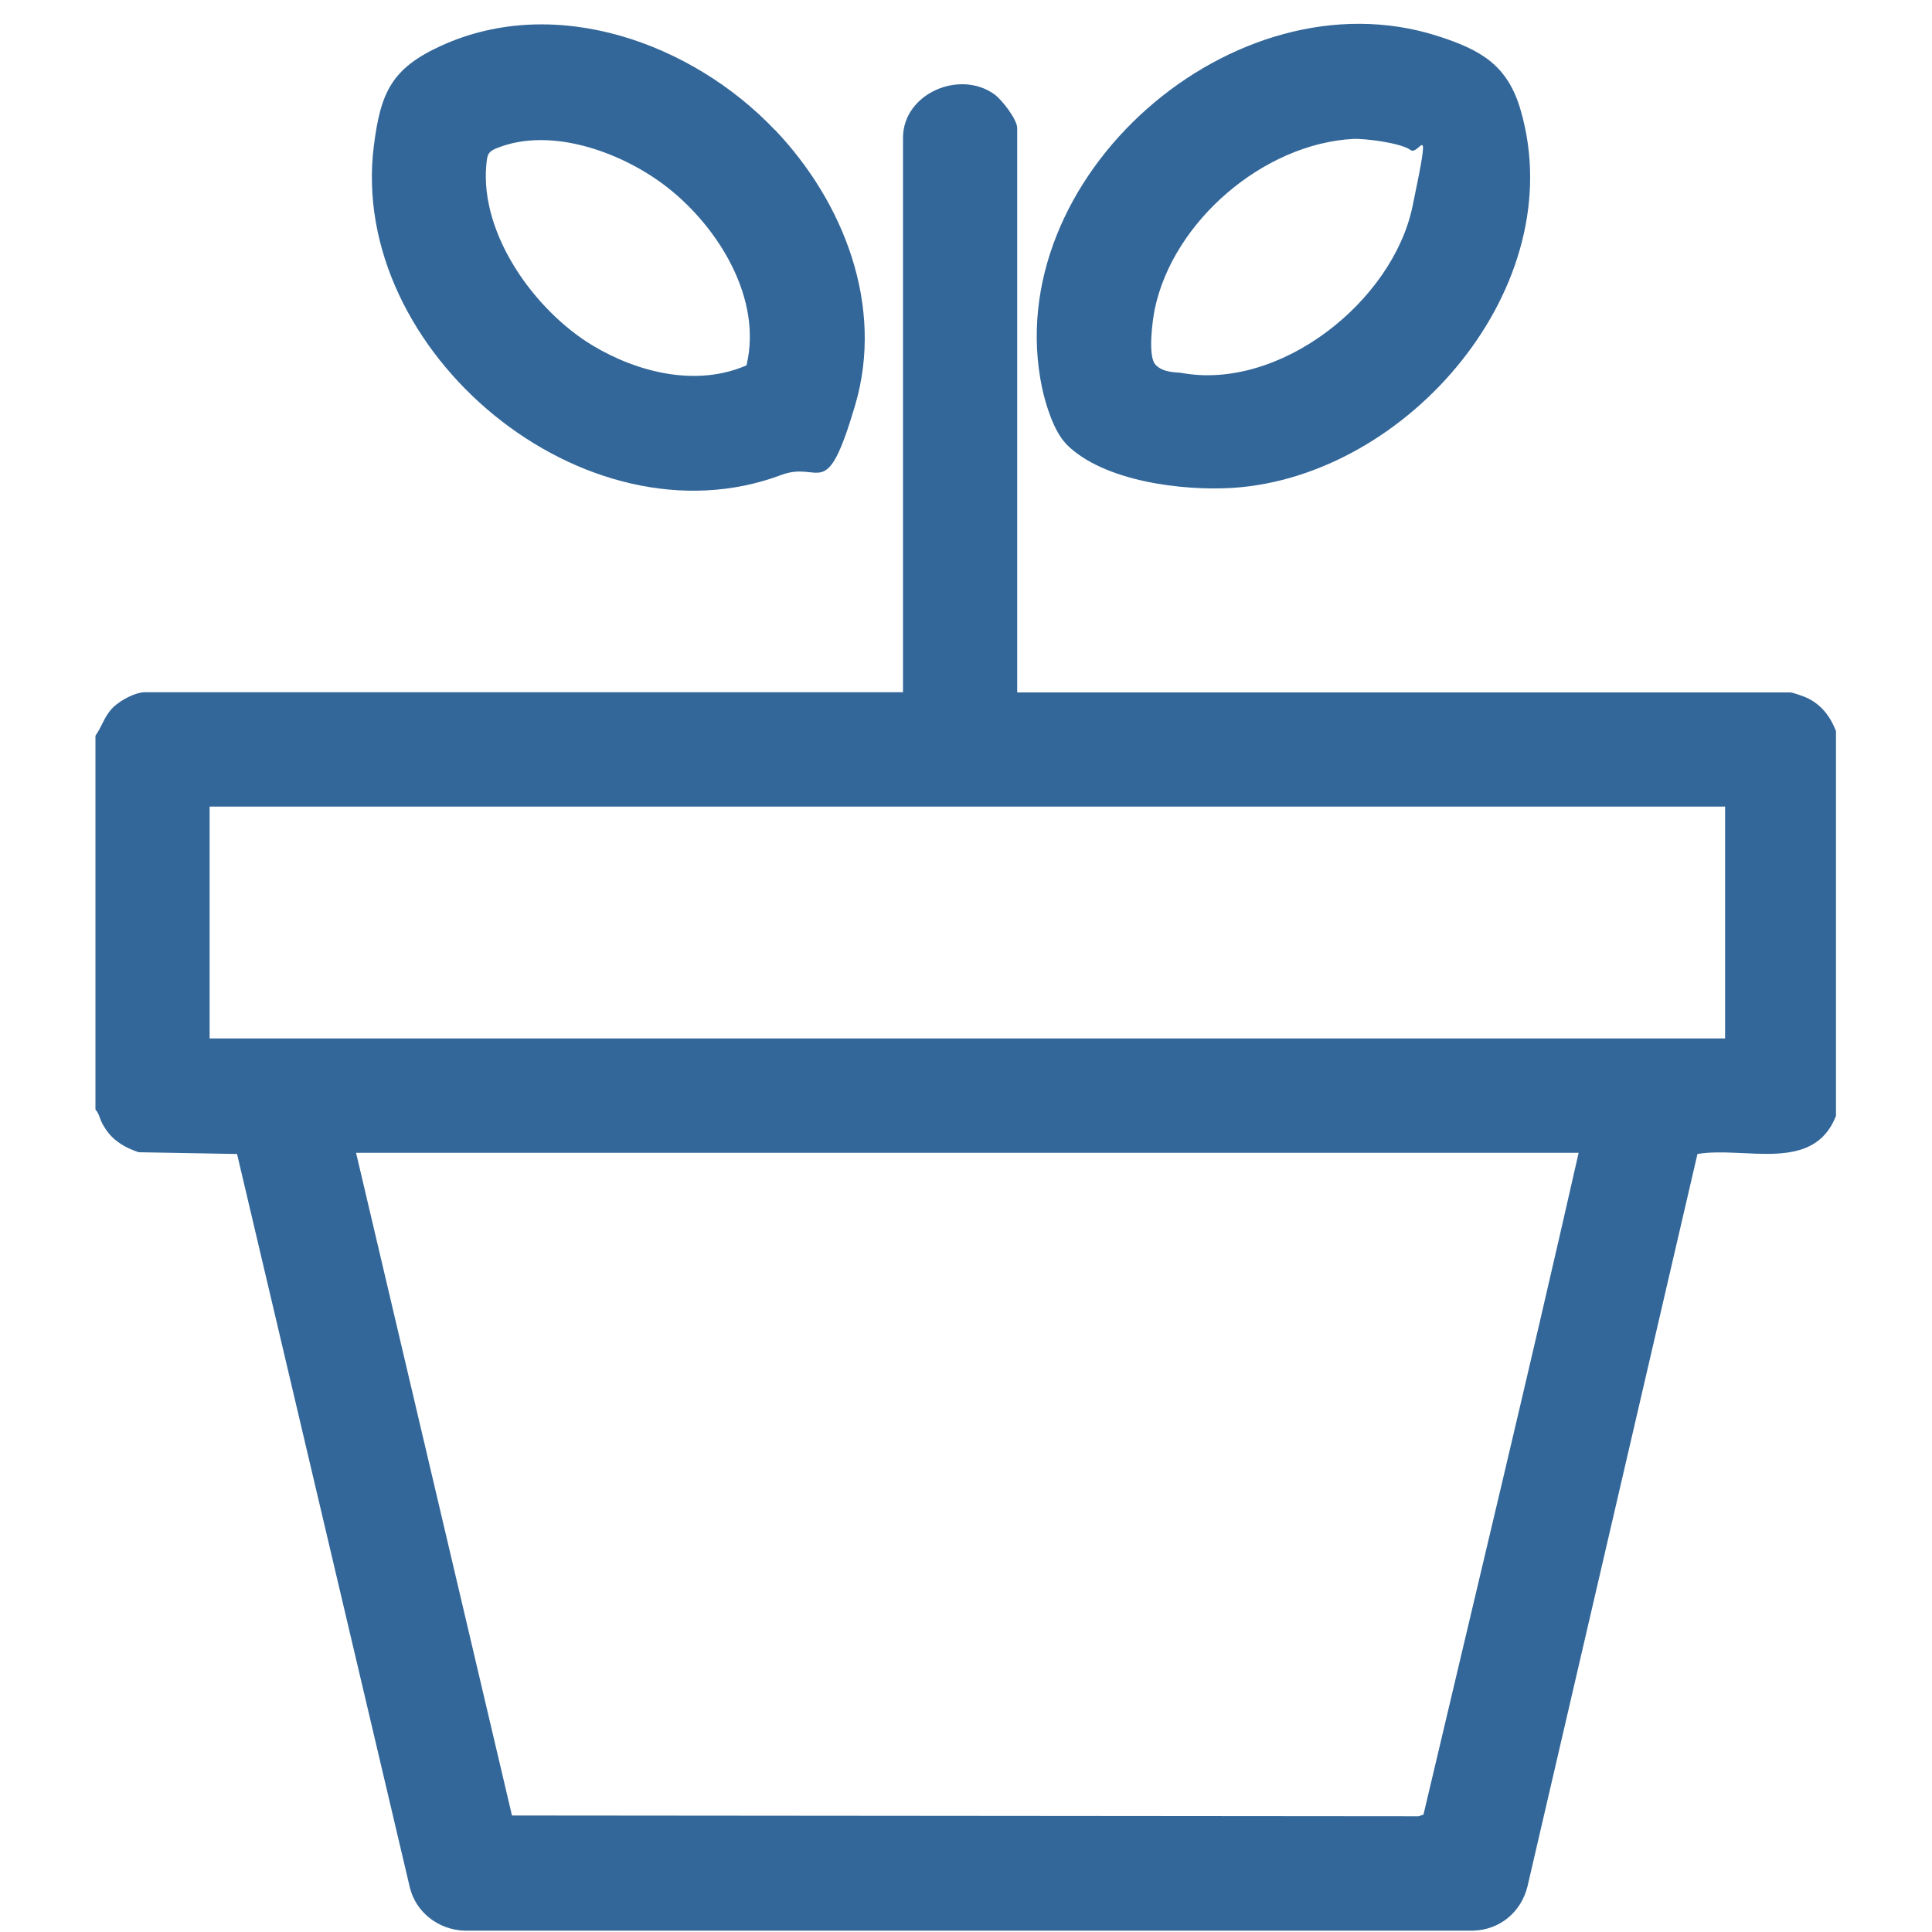 <?xml version="1.0" encoding="UTF-8"?>
<svg id="Ebene_1" xmlns="http://www.w3.org/2000/svg" version="1.1" viewBox="0 0 1000 1000">
  <!-- Generator: Adobe Illustrator 29.6.1, SVG Export Plug-In . SVG Version: 2.1.1 Build 9)  -->
  <path d="M49.4,380.8c3.4-4.8,4.7-10.3,9.1-14.6s12.1-7.9,16.3-7.9h392.6V71.3c0-22.9,29.4-35.5,47.4-22.4,3.8,2.8,11.7,12.9,11.7,17.4v292.1h400.1c1.3,0,6.6,1.9,8.2,2.6,7.7,3.4,12.5,9.7,15.5,17.4v199.2c-11.7,29.9-47.2,15.6-71.7,19.7l-88,379.2c-3.3,13.2-14.3,22.4-28,22.8H240.4c-13.3-.4-25.2-9.4-28.3-22.5l-89.4-379.5-50.9-.9c-6.7-2.2-12.7-5.6-16.8-11.5s-2.9-7.5-5.6-10.6v-193.3ZM892.9,417.5H108.5v120h784.4v-120ZM817.1,596.7H184.3l80.7,343,469.3.4,2.5-.9c26.9-114.1,54.4-228.2,80.3-342.5Z" fill="#336799"/>
  <path d="M551.8,229.7c-6.3-6.4-10.5-20.1-12.4-28.8-22.9-108.8,99.4-215.9,204.6-182.3,22.5,7.2,36.4,15.1,43.1,38.5,26.4,91-58.2,189.3-148.7,195.4-25.9,1.7-67.5-3.2-86.7-22.8ZM700.4,71.9c-46.4,2.5-93.2,42.6-102.7,88.1-1.2,5.8-3.7,24.5.4,28.8s11,3.8,13.3,4.2c51,9.4,109.4-36.9,119.7-86.1s3.7-25.7-1.1-29.3-23.5-6-29.7-5.7Z" fill="#336799"/>
  <path d="M401.1,67.2c35.6,37.4,56.7,91.1,41.5,142.6s-17.7,28.4-38.1,36c-101.6,38.2-224.5-63.7-211-170.3,3.5-27.7,9.2-40.1,34.8-51.8,59.3-27.1,130-1.4,172.7,43.5ZM386.4,189c8.2-34.2-14.2-70.7-40.2-91.4-22.8-18.2-60.5-32.5-89.1-20.9-4.8,1.9-4.9,3.7-5.4,8.8-3.2,36.1,25.3,75.4,55,93.3,23.3,14,53.7,21.6,79.7,10.3Z" fill="#336799"/>
</svg>